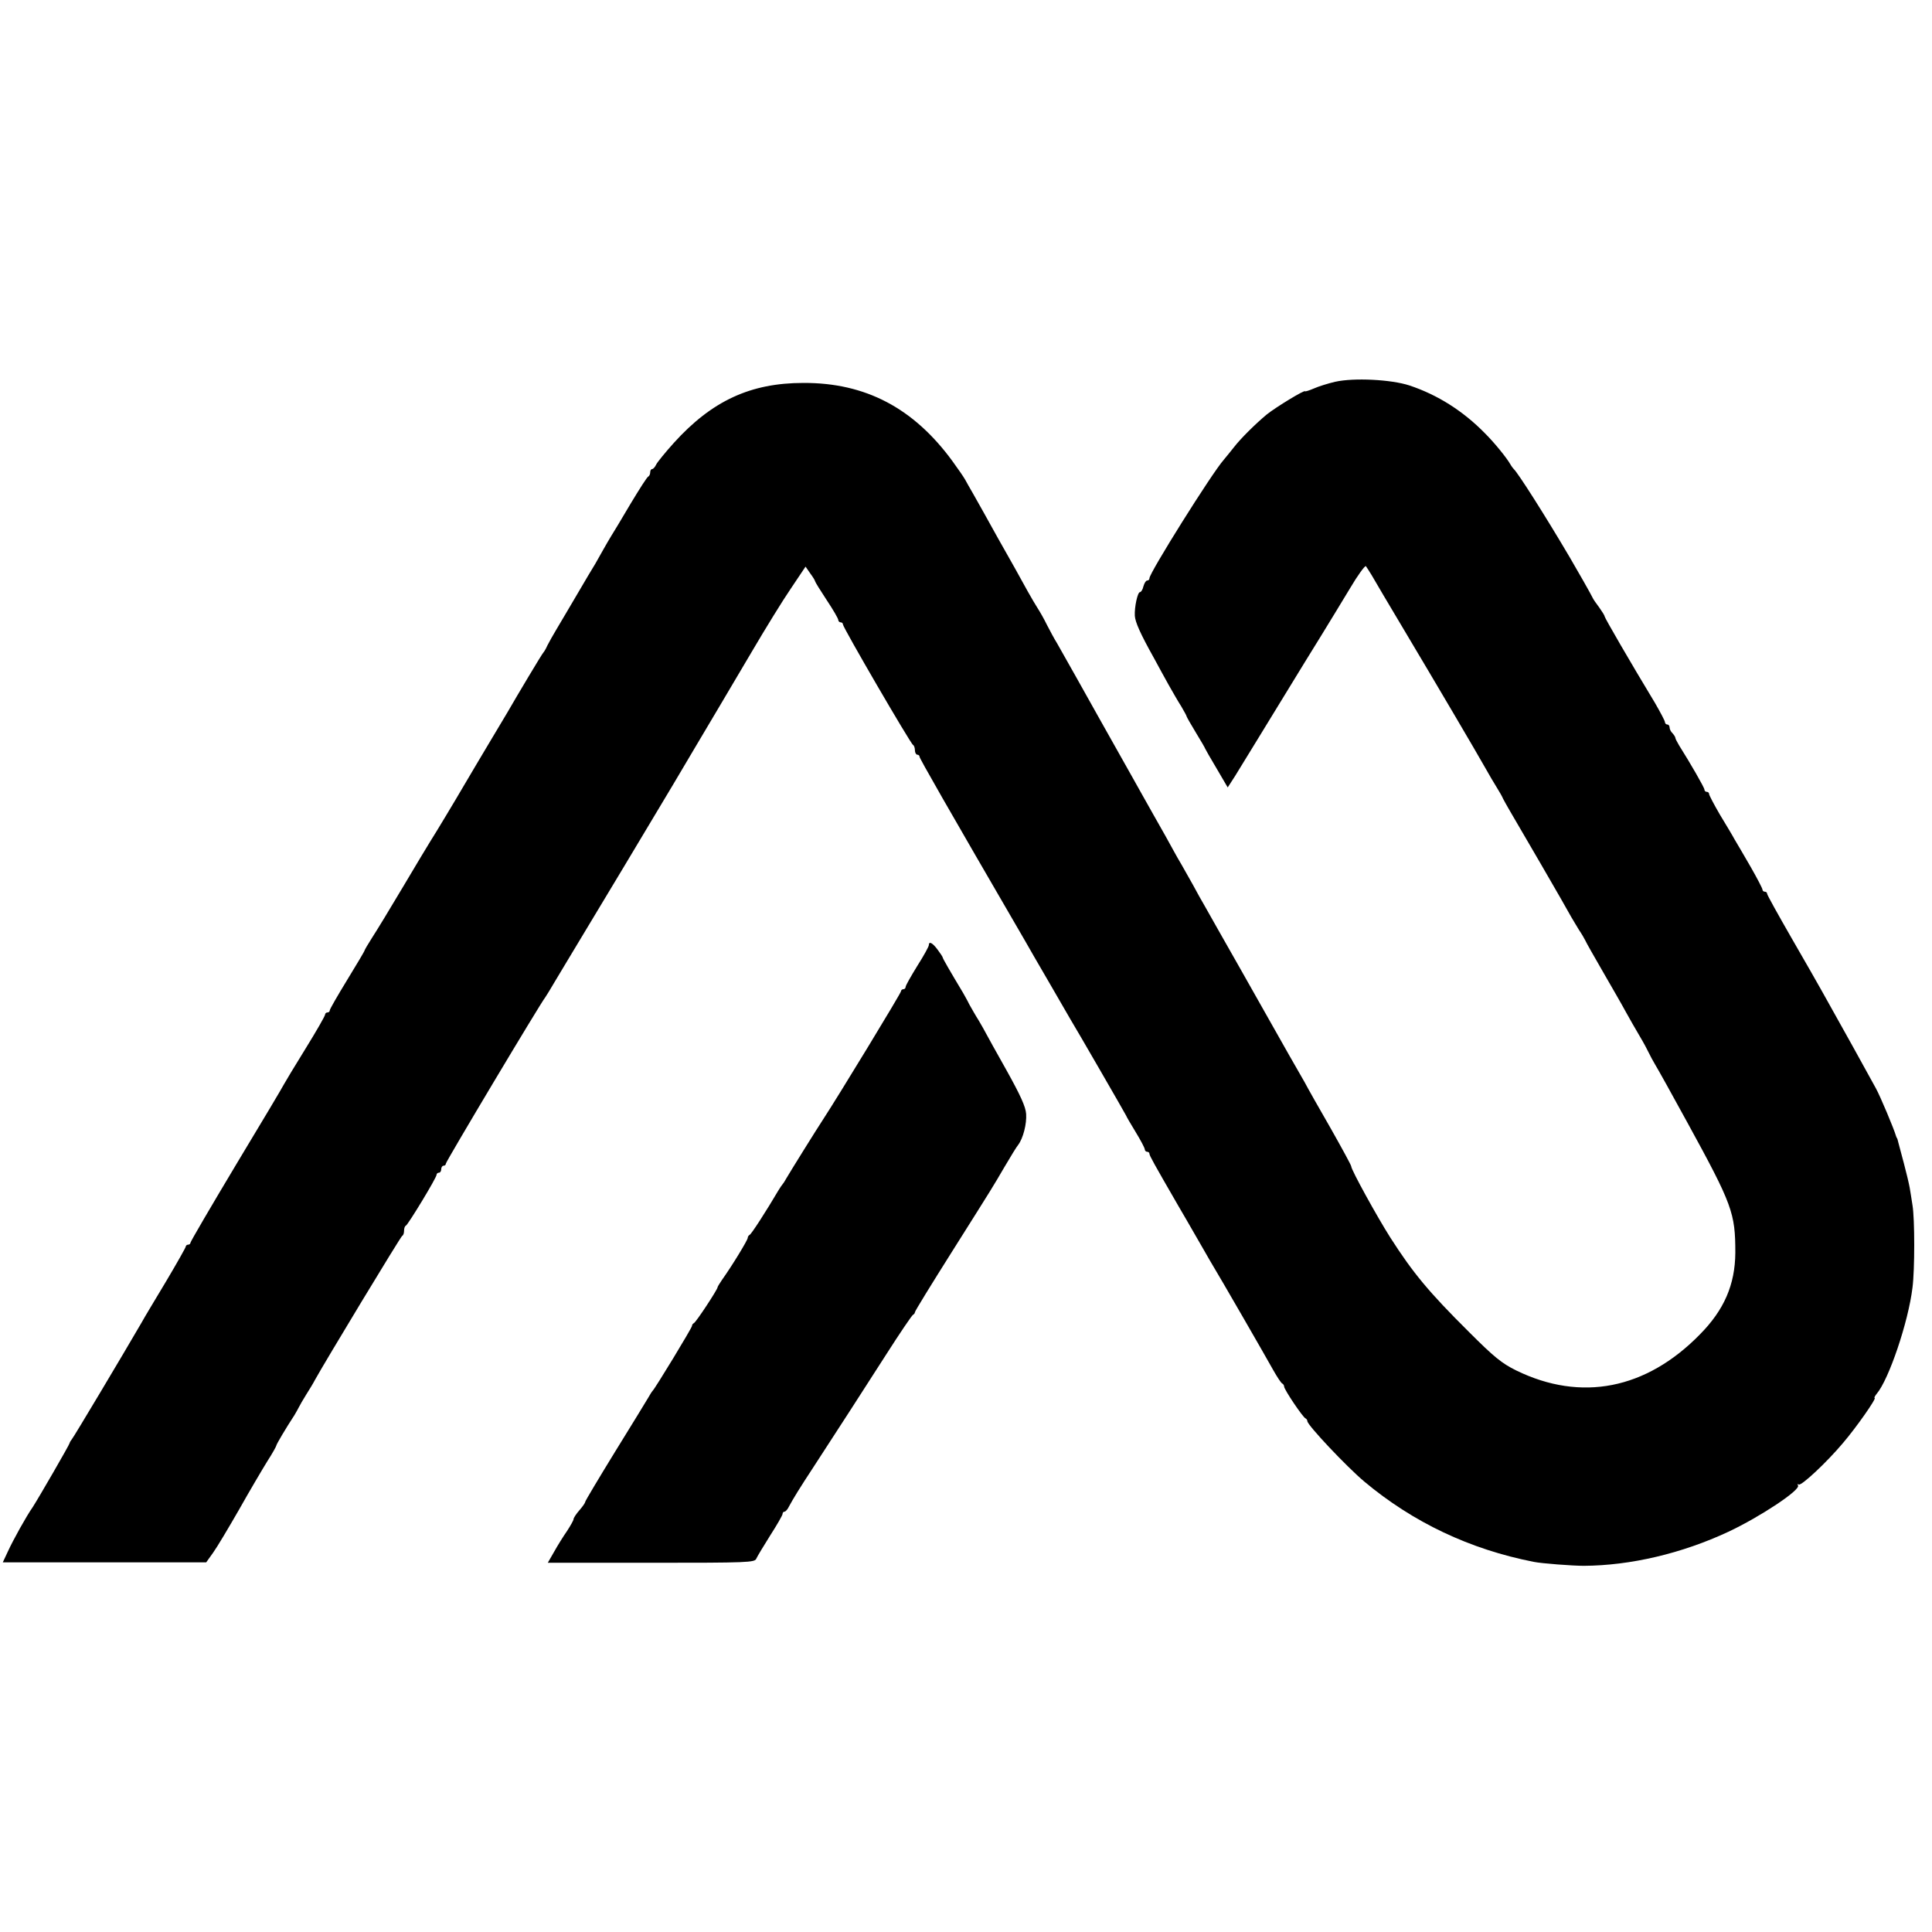 <?xml version="1.0" standalone="no"?>
<!DOCTYPE svg PUBLIC "-//W3C//DTD SVG 20010904//EN"
 "http://www.w3.org/TR/2001/REC-SVG-20010904/DTD/svg10.dtd">
<svg version="1.0" xmlns="http://www.w3.org/2000/svg"
 width="832pt" height="832pt" viewBox="0 0 832 832"
 preserveAspectRatio="xMidYMid meet">
<g transform="translate(0,832) scale(0.1,-0.1)"
fill="#000000" stroke="none">
<path d="M5750 6676 c-30 -7 -72 -20 -92 -29 -21 -9 -38 -14 -38 -12 0 8 -125
-68 -165 -100 -48 -40 -112 -103 -142 -142 -12 -15 -31 -39 -43 -53 -52 -59
-320 -487 -320 -510 0 -6 -4 -10 -10 -10 -5 0 -12 -11 -16 -25 -3 -14 -10 -25
-15 -25 -10 0 -24 -64 -22 -102 2 -27 22 -74 83 -183 18 -33 46 -85 63 -115
17 -30 41 -72 54 -92 12 -21 23 -40 23 -43 0 -2 18 -34 40 -70 22 -36 40 -67
40 -69 0 -1 22 -40 49 -85 l48 -82 31 48 c24 38 132 216 302 493 5 8 37 60 71
115 34 55 89 146 123 202 33 56 64 98 68 95 3 -4 14 -21 25 -39 10 -18 74
-126 142 -240 133 -223 308 -520 349 -593 14 -25 35 -61 47 -80 12 -19 25 -42
28 -50 4 -8 17 -31 28 -50 24 -40 246 -422 266 -460 8 -14 23 -38 33 -55 11
-16 23 -37 27 -45 3 -8 38 -69 76 -135 38 -66 82 -142 97 -170 15 -27 42 -75
60 -105 18 -30 36 -64 41 -75 5 -11 17 -33 27 -50 10 -16 73 -129 139 -250
194 -354 206 -389 206 -560 -1 -137 -48 -246 -153 -352 -231 -236 -511 -291
-790 -155 -63 31 -96 58 -205 167 -173 172 -240 253 -338 406 -56 88 -168 291
-168 306 0 5 -40 78 -88 163 -49 85 -100 175 -113 200 -14 25 -44 77 -67 117
-49 87 -46 81 -208 368 -72 127 -141 248 -153 270 -13 22 -37 65 -53 95 -17
30 -39 69 -48 85 -10 17 -27 46 -37 65 -10 19 -48 87 -84 150 -35 63 -77 136
-91 162 -15 26 -47 84 -72 128 -25 44 -57 102 -72 128 -43 77 -159 284 -181
322 -12 19 -31 55 -44 80 -12 25 -30 56 -39 70 -9 14 -28 46 -43 73 -44 80
-72 130 -96 172 -21 37 -33 58 -95 170 -12 22 -33 58 -45 80 -13 22 -28 49
-34 60 -6 11 -31 47 -55 80 -167 228 -374 337 -641 336 -228 0 -394 -77 -558
-258 -37 -41 -71 -83 -76 -93 -5 -11 -13 -20 -18 -20 -4 0 -8 -6 -8 -14 0 -8
-4 -16 -8 -18 -5 -1 -39 -55 -77 -118 -37 -63 -75 -126 -84 -140 -8 -14 -23
-38 -32 -55 -9 -16 -25 -44 -35 -62 -11 -17 -46 -77 -79 -133 -33 -57 -73
-123 -88 -149 -15 -25 -33 -57 -40 -71 -6 -14 -14 -27 -17 -30 -5 -4 -113
-185 -155 -258 -9 -15 -47 -79 -80 -134 -13 -22 -86 -144 -105 -177 -39 -67
-125 -210 -145 -241 -12 -19 -66 -109 -120 -200 -54 -91 -113 -188 -132 -217
-18 -28 -33 -54 -33 -56 0 -3 -34 -60 -75 -127 -41 -67 -75 -126 -75 -131 0
-5 -4 -9 -10 -9 -5 0 -10 -4 -10 -9 0 -6 -38 -72 -85 -148 -47 -76 -88 -144
-92 -152 -3 -7 -95 -162 -205 -344 -109 -182 -198 -334 -198 -339 0 -4 -4 -8
-10 -8 -5 0 -10 -4 -10 -8 0 -4 -39 -73 -86 -152 -48 -80 -95 -158 -104 -175
-86 -148 -292 -493 -300 -502 -5 -7 -10 -14 -10 -17 0 -6 -135 -239 -159 -276
-28 -40 -84 -141 -107 -191 l-22 -47 438 0 438 0 30 42 c16 22 66 106 112 186
45 80 100 173 121 207 22 34 39 65 39 68 0 5 40 73 78 131 6 10 15 26 19 34 4
8 18 33 32 55 14 22 31 50 37 62 40 73 370 619 376 621 5 2 8 12 8 22 0 10 3
20 8 22 9 4 132 206 132 219 0 5 5 9 10 9 6 0 10 7 10 15 0 8 5 15 10 15 6 0
10 4 10 9 0 9 410 695 428 716 4 6 23 36 42 69 19 32 42 70 51 85 50 82 445
740 458 763 21 35 156 264 201 339 19 32 82 138 139 235 57 97 132 219 167
270 l63 94 20 -29 c12 -16 21 -31 21 -34 0 -3 23 -40 50 -81 28 -42 50 -80 50
-86 0 -5 5 -10 10 -10 6 0 10 -4 10 -9 0 -13 292 -515 302 -519 4 -2 8 -12 8
-23 0 -10 5 -19 10 -19 6 0 10 -4 10 -9 0 -7 114 -207 454 -792 11 -20 58
-101 104 -180 46 -79 87 -151 92 -159 20 -32 240 -413 240 -415 0 -2 18 -33
40 -69 22 -36 40 -70 40 -76 0 -5 5 -10 10 -10 6 0 10 -4 10 -9 0 -7 18 -40
125 -225 17 -28 49 -85 73 -126 24 -41 51 -89 61 -106 49 -81 247 -425 274
-474 17 -30 34 -56 39 -58 4 -2 8 -8 8 -13 0 -13 81 -133 92 -137 4 -2 8 -7 8
-12 0 -17 169 -196 245 -260 210 -176 455 -292 730 -346 34 -7 168 -17 215
-17 201 1 423 53 624 147 136 64 311 180 299 199 -3 6 -2 8 3 4 11 -7 121 96
190 178 59 69 147 195 137 195 -3 0 1 8 9 18 52 61 136 308 154 457 10 77 10
296 0 355 -4 25 -9 59 -12 75 -3 17 -14 64 -25 105 -11 41 -22 82 -24 90 -2 8
-4 16 -5 18 -2 1 -3 5 -5 10 -8 29 -68 172 -87 206 -38 70 -149 270 -231 416
-14 26 -73 128 -131 229 -58 101 -106 187 -106 192 0 5 -4 9 -10 9 -5 0 -10 4
-10 9 0 5 -23 49 -51 98 -28 48 -59 102 -69 118 -9 17 -38 65 -64 108 -25 43
-46 83 -46 88 0 5 -4 9 -10 9 -5 0 -10 4 -10 10 0 8 -61 114 -109 190 -8 14
-16 28 -16 32 0 4 -6 13 -12 20 -7 6 -13 18 -13 25 0 7 -4 13 -10 13 -5 0 -10
5 -10 10 0 6 -20 43 -43 83 -107 177 -217 367 -217 373 0 4 -11 21 -23 38 -13
17 -26 36 -28 41 -3 8 -70 126 -99 175 -109 185 -224 365 -241 380 -3 3 -10
12 -15 21 -16 28 -67 91 -109 133 -95 97 -205 166 -325 206 -79 26 -240 34
-320 16z"/>
<path d="M4000 4250 c0 -6 -22 -46 -50 -90 -27 -44 -50 -84 -50 -90 0 -5 -4
-10 -10 -10 -5 0 -10 -4 -10 -9 0 -8 -272 -455 -335 -551 -29 -44 -144 -229
-159 -255 -6 -11 -13 -22 -16 -25 -3 -3 -10 -14 -17 -25 -53 -90 -118 -191
-125 -193 -4 -2 -8 -8 -8 -13 0 -9 -66 -118 -111 -181 -10 -15 -19 -29 -19
-32 0 -9 -93 -151 -102 -154 -4 -2 -8 -7 -8 -12 0 -8 -159 -270 -170 -280 -3
-3 -11 -16 -19 -30 -8 -14 -72 -118 -143 -233 -70 -114 -128 -211 -128 -215 0
-4 -11 -20 -25 -36 -14 -16 -25 -33 -25 -38 0 -5 -13 -28 -28 -51 -16 -23 -41
-63 -56 -90 l-27 -47 446 0 c415 0 446 1 452 18 4 9 31 54 60 100 29 45 53 87
53 92 0 6 4 10 8 10 5 0 14 10 20 23 19 35 44 76 107 172 110 169 201 310 310
480 60 94 113 172 117 173 4 2 8 7 8 11 0 5 71 120 158 258 191 303 171 271
228 368 26 44 52 87 59 95 21 28 37 90 34 133 -2 31 -25 81 -84 187 -45 80
-85 152 -89 160 -4 8 -18 33 -31 55 -14 22 -32 54 -41 70 -8 17 -21 39 -27 50
-57 95 -87 147 -87 151 0 3 -10 18 -22 34 -22 30 -38 38 -38 20z"/>
</g>
</svg>
